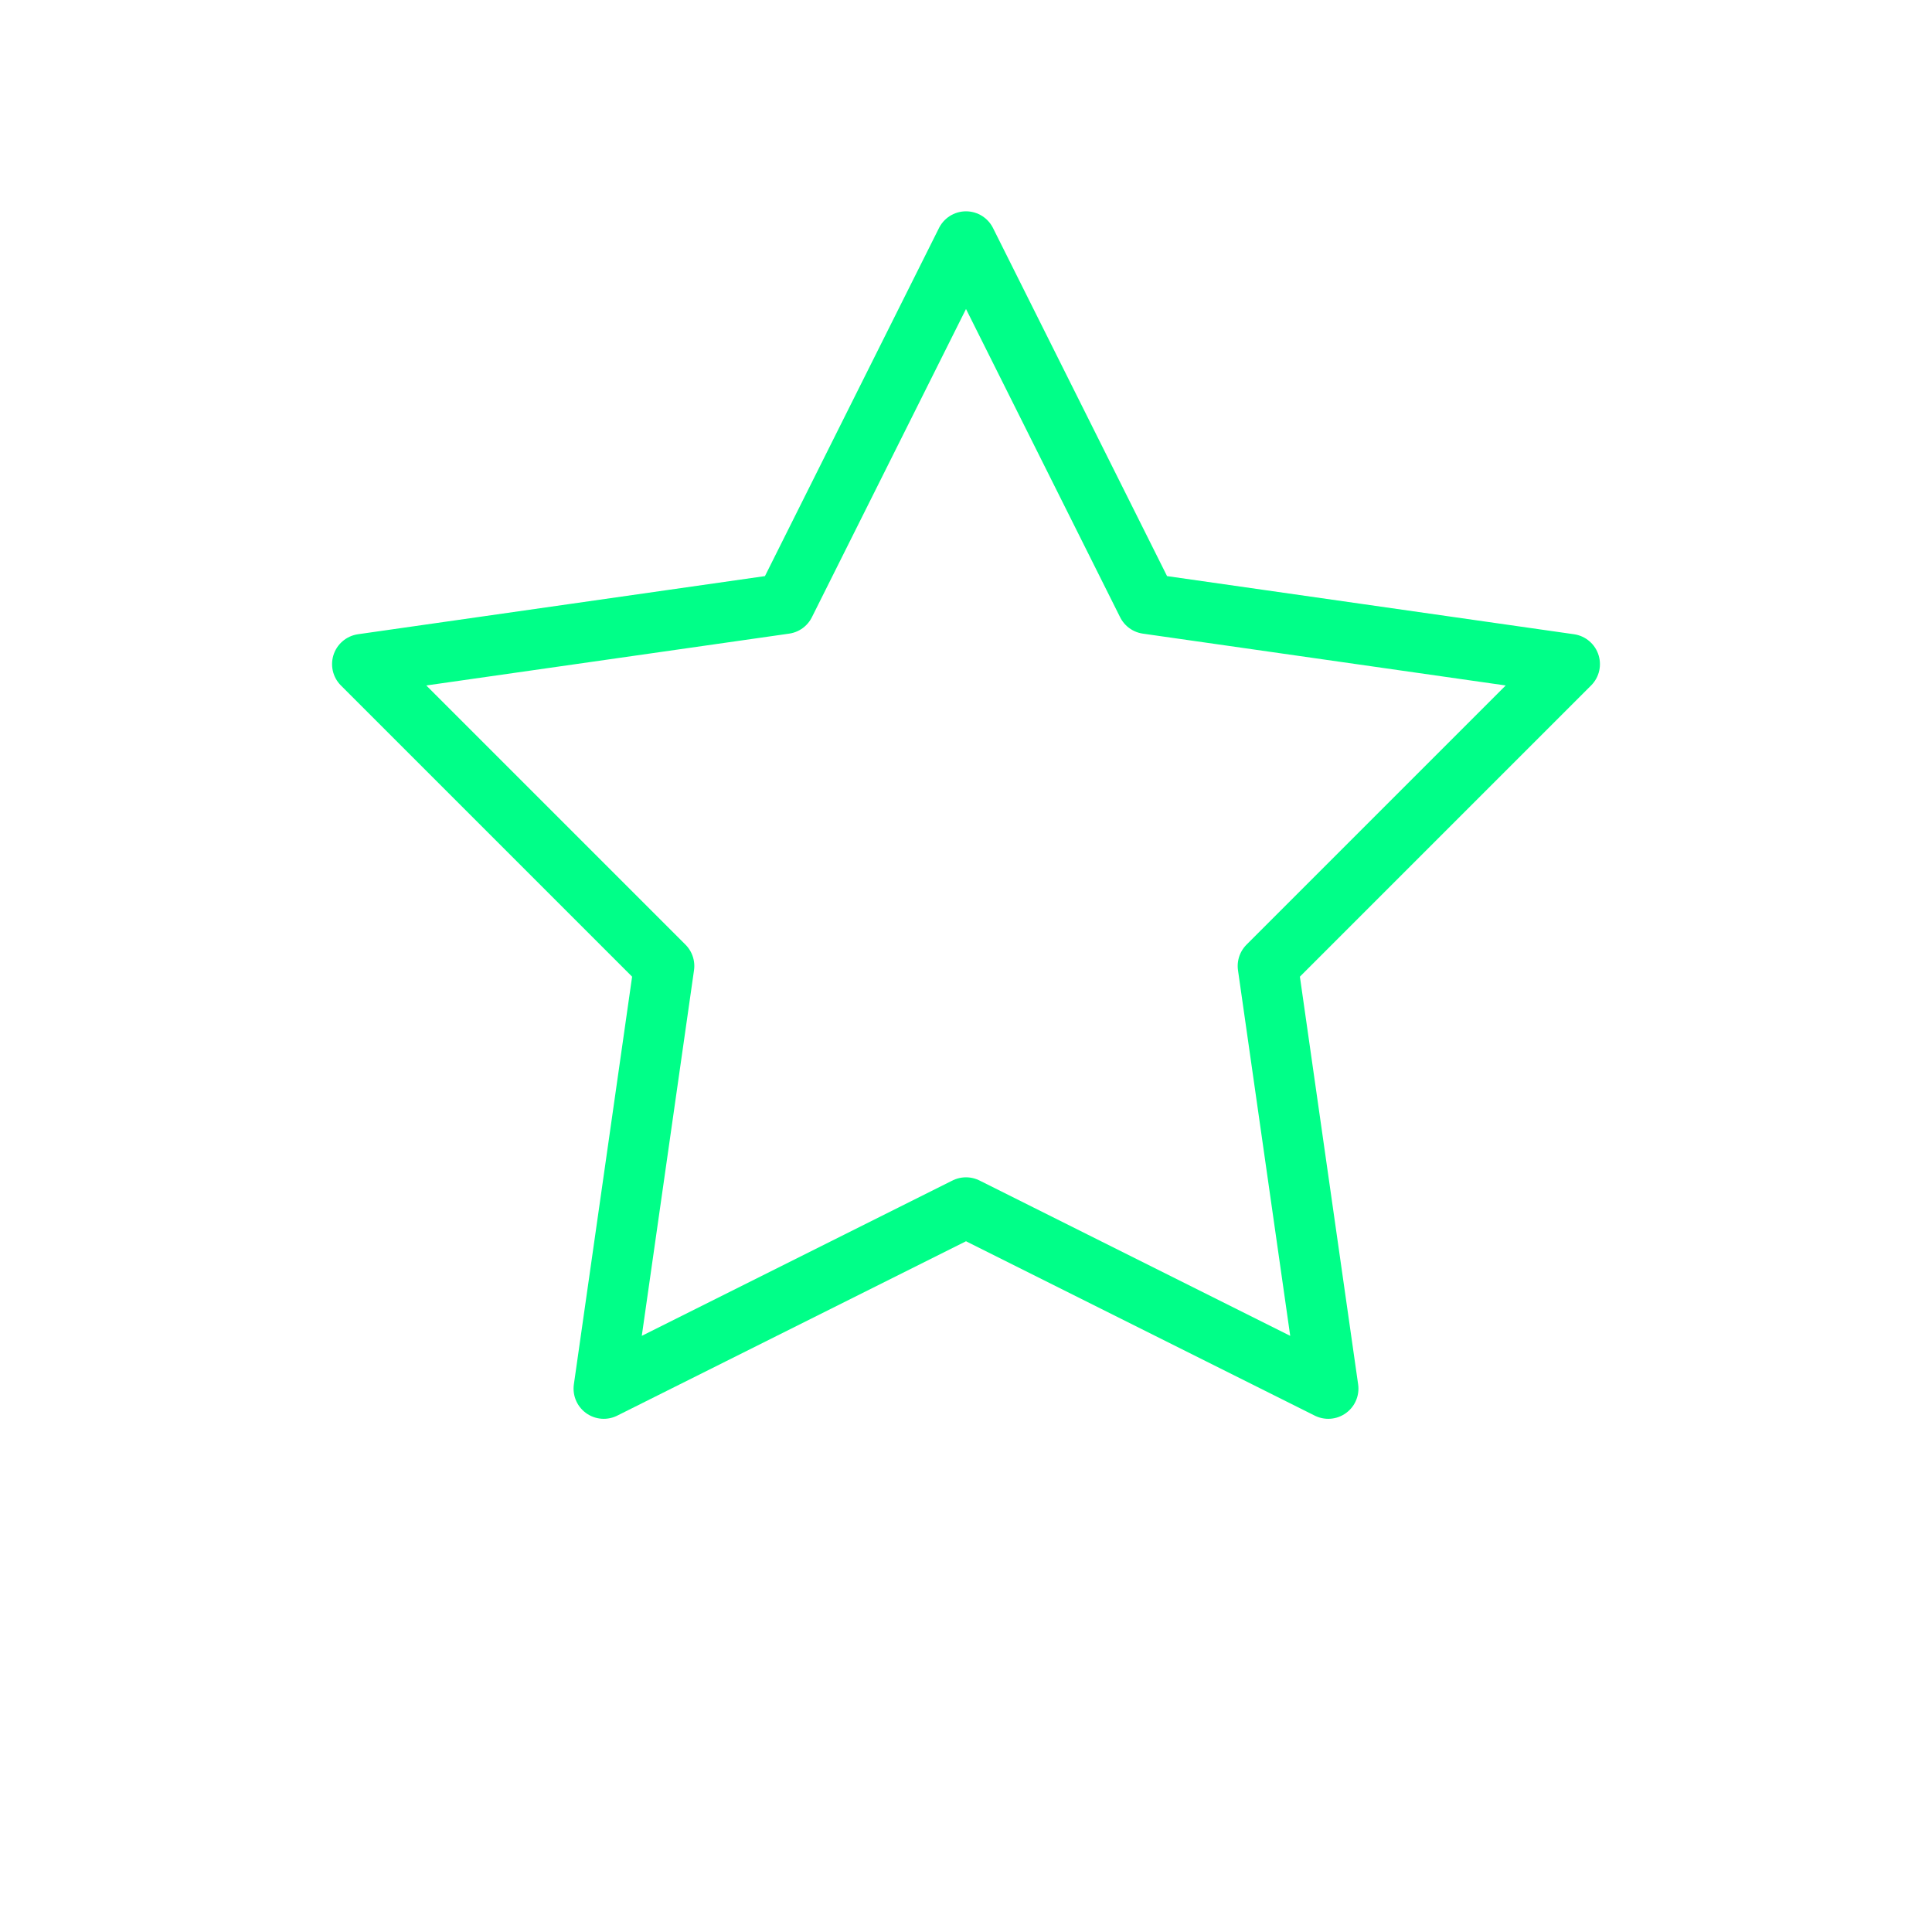 <svg viewBox="0 0 64 64" fill="none" xmlns="http://www.w3.org/2000/svg">
  <defs>
    <filter id="neon-glow" x="-50%" y="-50%" width="200%" height="200%">
      <feGaussianBlur in="SourceGraphic" stdDeviation="3" result="blur"/>
      <feMerge>
        <feMergeNode in="blur"/>
        <feMergeNode in="SourceGraphic"/>
      </feMerge>
    </filter>
  </defs>
  <path d="M32 8L38 20L52 22L42 32L44 46L32 40L20 46L22 32L12 22L26 20L32 8Z" stroke="#00ff88" stroke-width="2" stroke-linecap="round" stroke-linejoin="round" filter="url(#neon-glow)"/>
</svg>

